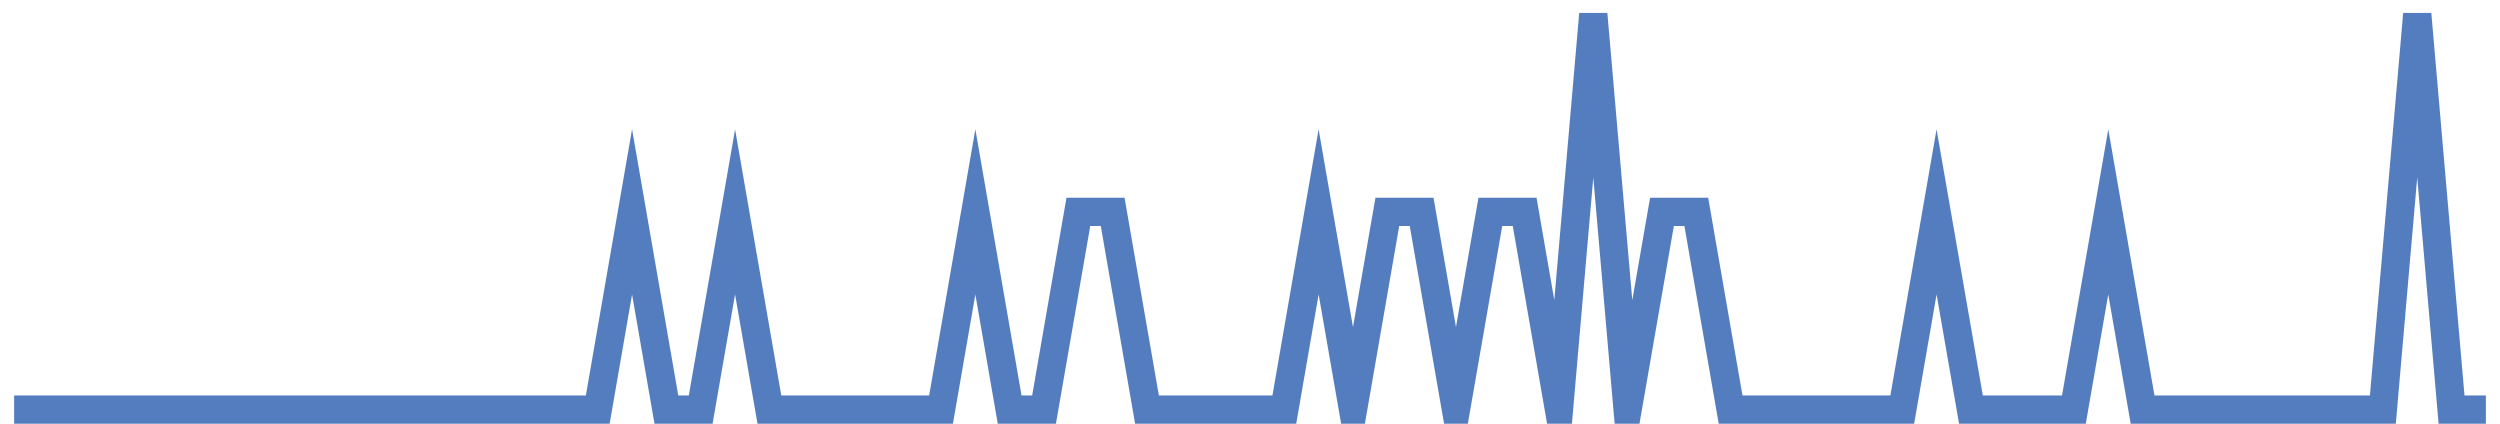 <?xml version="1.0" encoding="UTF-8"?>
<svg xmlns="http://www.w3.org/2000/svg" xmlns:xlink="http://www.w3.org/1999/xlink" width="177pt" height="30pt" viewBox="0 0 177 30" version="1.1">
<g id="surface10662646">
<path style="fill:none;stroke-width:2;stroke-linecap:butt;stroke-linejoin:miter;stroke:rgb(32.941%,49.02%,74.902%);stroke-opacity:1;stroke-miterlimit:10;" d="M 1 29 L 42.32 29 L 44.75 15 L 47.18 29 L 49.609 29 L 52.043 15 L 54.473 29 L 66.625 29 L 69.055 15 L 71.484 29 L 73.918 29 L 76.348 15 L 78.777 15 L 81.207 29 L 90.93 29 L 93.359 15 L 95.793 29 L 98.223 15 L 100.652 15 L 103.082 29 L 105.516 15 L 107.945 15 L 110.375 29 L 112.805 1 L 115.234 29 L 117.668 15 L 120.098 15 L 122.527 29 L 134.68 29 L 137.109 15 L 139.543 29 L 146.832 29 L 149.266 15 L 151.695 29 L 168.707 29 L 171.141 1 L 173.57 29 L 176 29 "/>
</g>
</svg>
